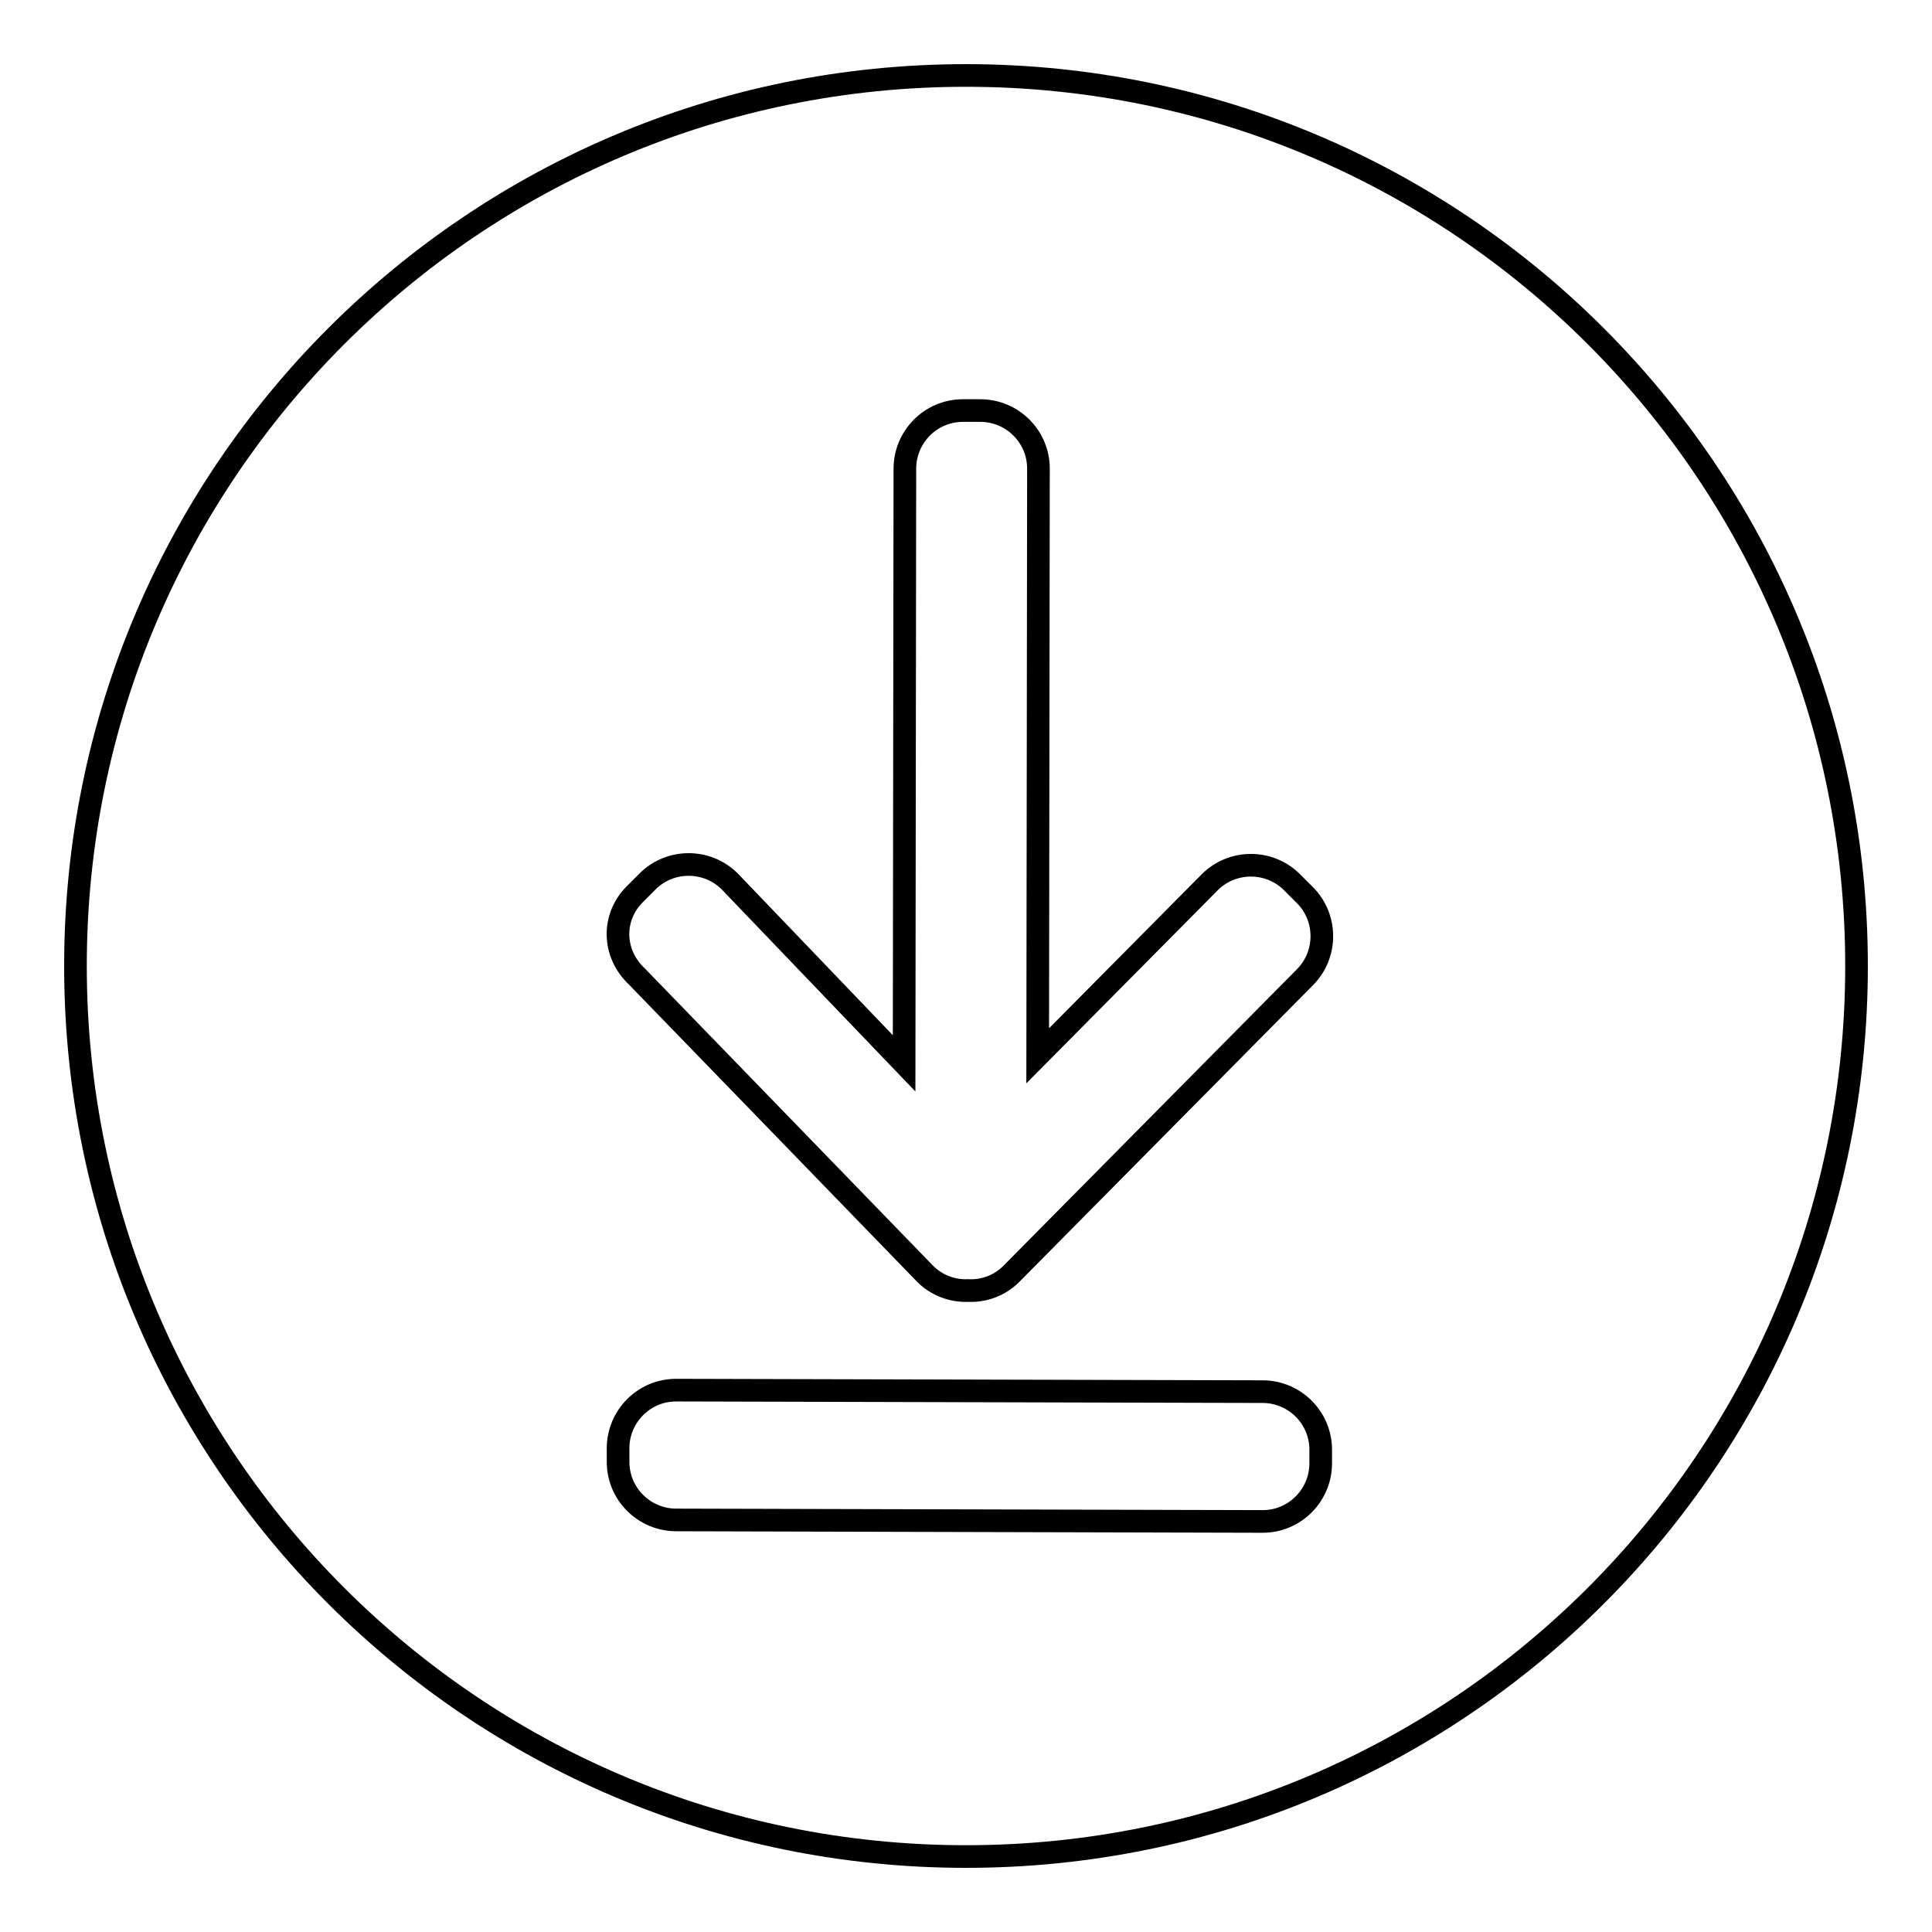 <?xml version="1.0" encoding="utf-8"?>
<!-- Svg Vector Icons : http://www.onlinewebfonts.com/icon -->
<!DOCTYPE svg PUBLIC "-//W3C//DTD SVG 1.1//EN" "http://www.w3.org/Graphics/SVG/1.1/DTD/svg11.dtd">
<svg version="1.1" xmlns="http://www.w3.org/2000/svg" xmlns:xlink="http://www.w3.org/1999/xlink" x="0px" y="0px" viewBox="0 0 256 256" enable-background="new 0 0 256 256" xml:space="preserve">
<g> <path stroke-width="3" fill-opacity="0" stroke="#000000"  d="M128,10C62.8,10,10,62.8,10,128s52.8,118,118,118c65.2,0,118-52.8,118-118S193.2,10,128,10z M84.1,118.5 l1.7-1.7c3-3,7.9-3,10.9,0l23.1,24.1l0.1-78.8c0-4.2,3.4-7.7,7.7-7.7h2.3c4.2,0,7.7,3.4,7.7,7.7l-0.1,77.8l22.8-23 c3-3,7.9-3,10.9,0l1.7,1.7c3,3,3,7.9,0,10.9l-38.9,39.3c-1.6,1.6-3.7,2.3-5.7,2.2c-2.1,0.1-4.2-0.7-5.7-2.2l-38.2-39.4 C81.1,126.3,81.1,121.5,84.1,118.5z M175,193.9c0,4.2-3.4,7.7-7.7,7.7l-77.7-0.2c-4.2,0-7.7-3.4-7.7-7.7v-1.8 c0-4.2,3.4-7.7,7.7-7.7l77.7,0.2c4.2,0,7.7,3.4,7.7,7.7V193.9z"/></g>
</svg>